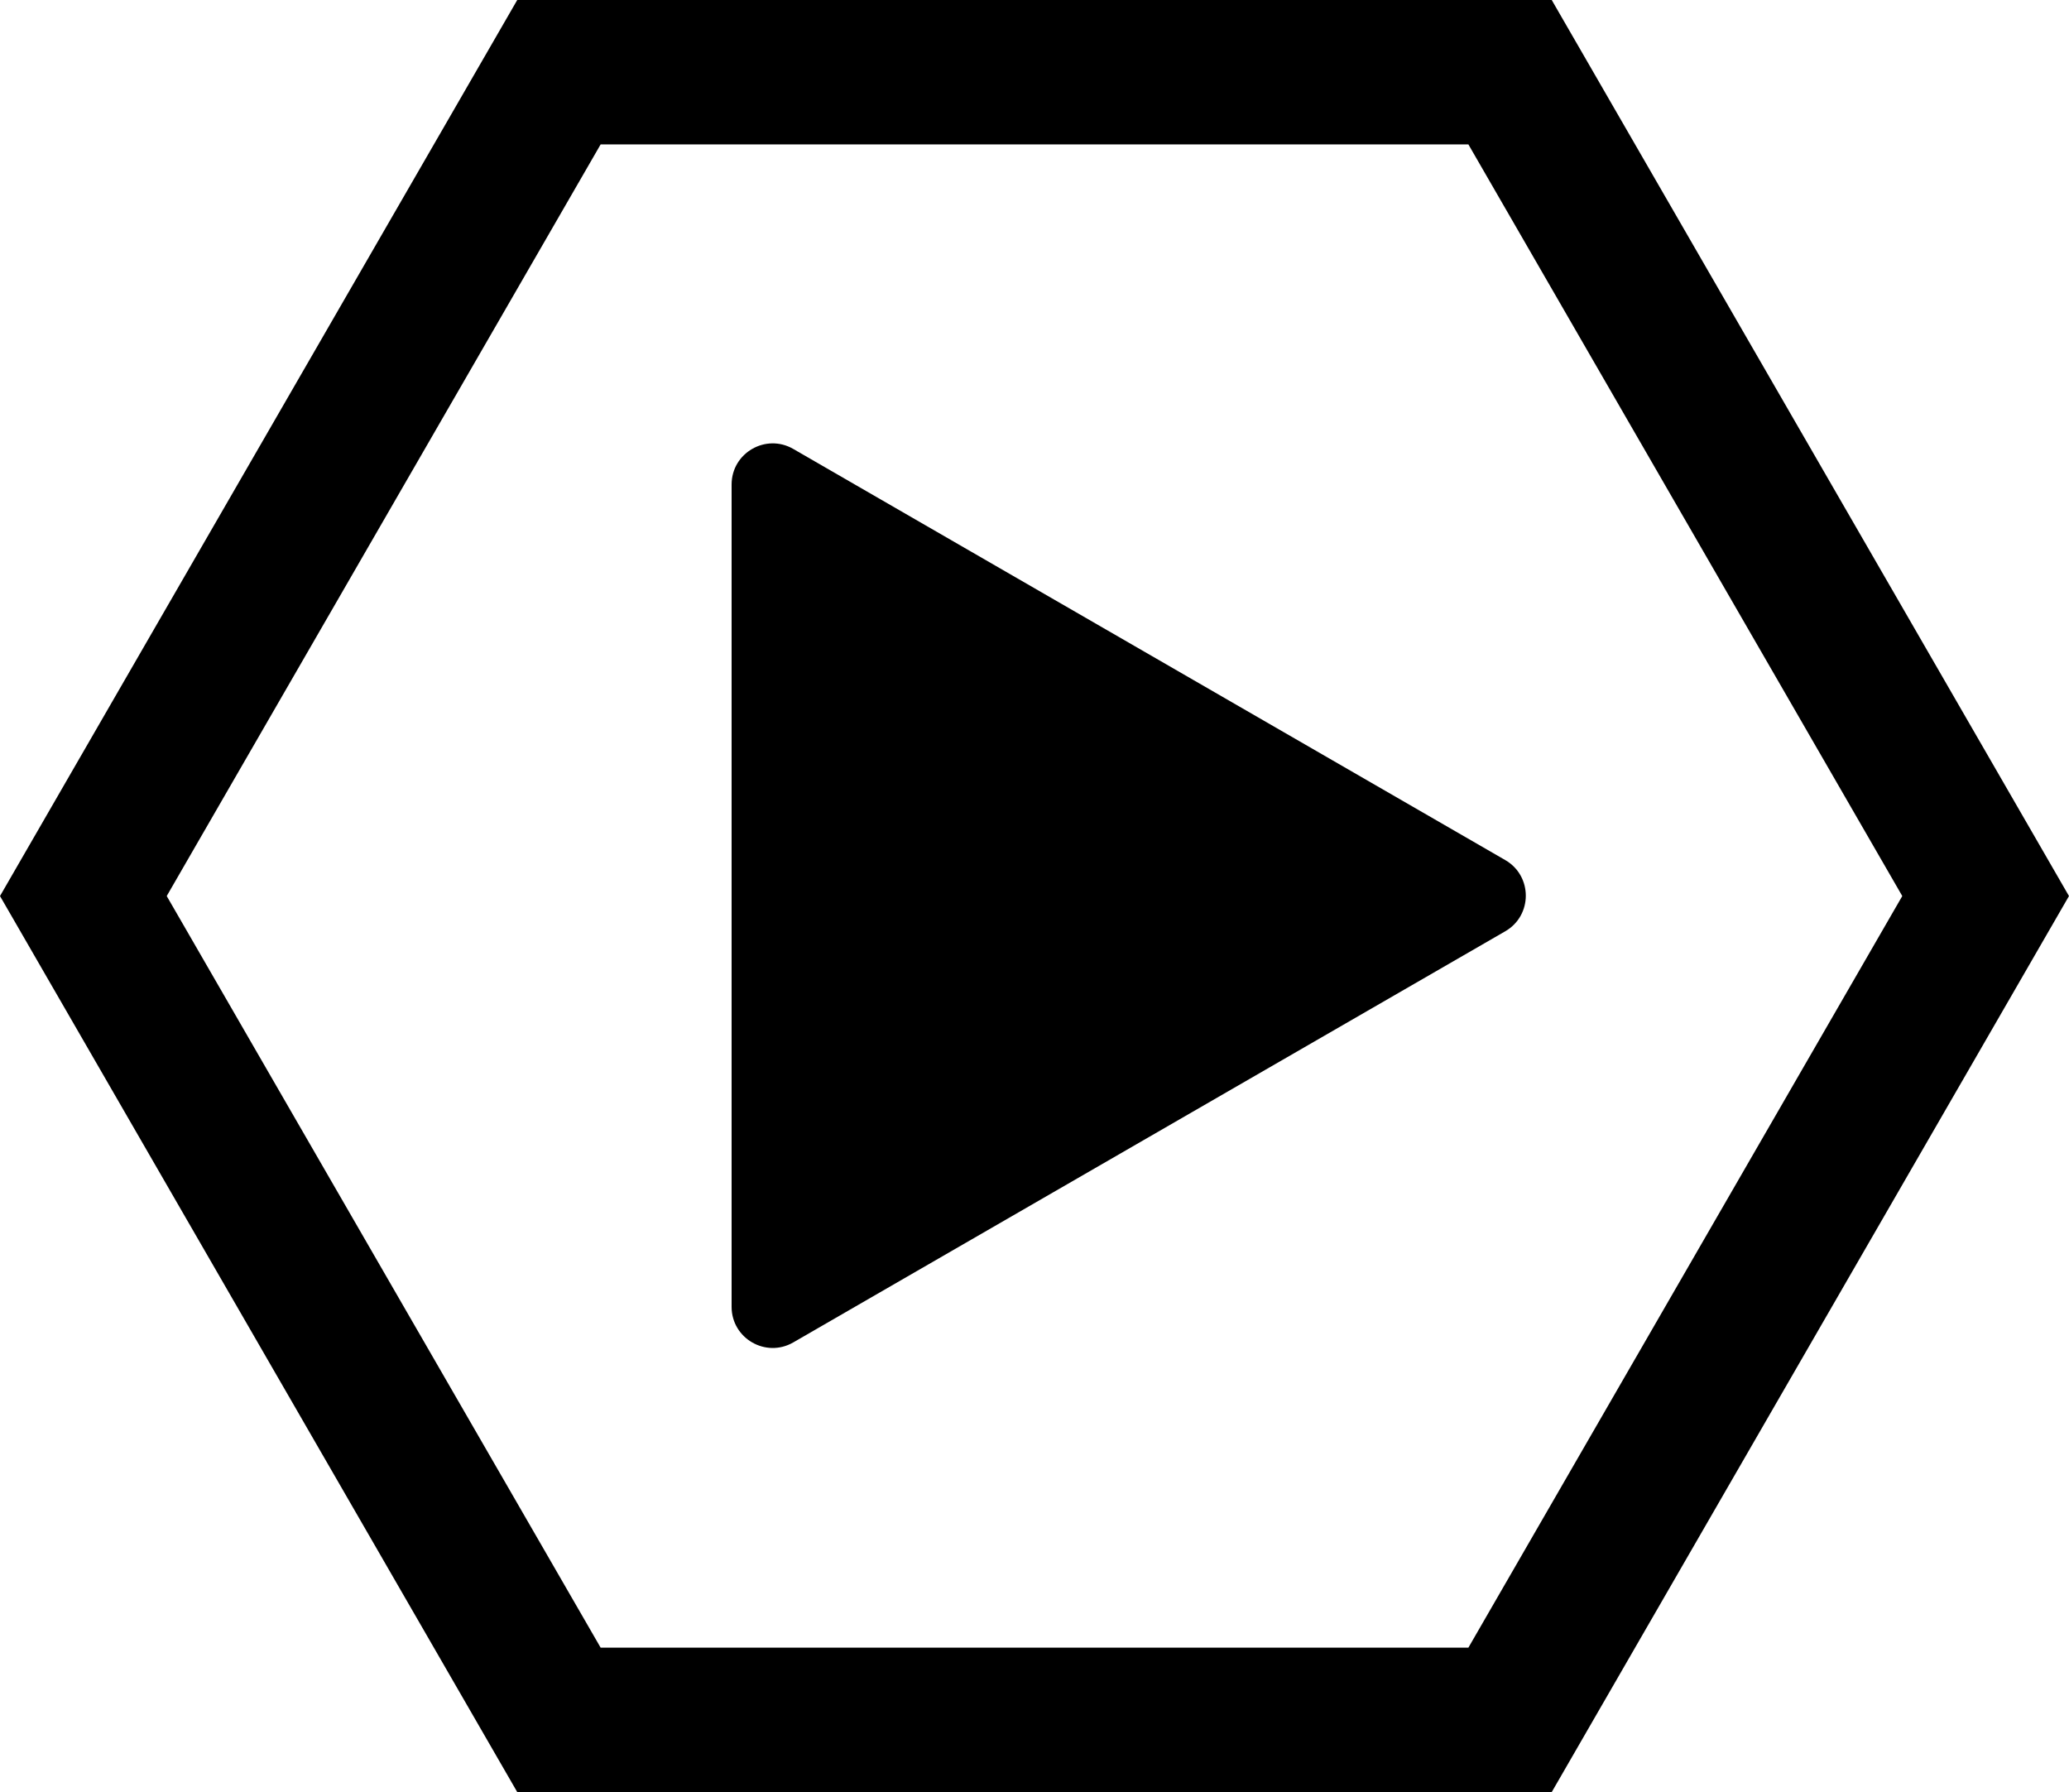 <svg xml:space="preserve" style="enable-background:new 0 0 85.973 74.455;" viewBox="0 0 85.973 74.455" y="0px" x="0px" xmlns:xlink="http://www.w3.org/1999/xlink" xmlns="http://www.w3.org/2000/svg" version="1.1">
<g id="Layer_37">
	<path d="M32.962,18.652c-1.138-0.657-2.562,0.164-2.562,1.479v17.082v17.082c0,1.314,1.423,2.136,2.562,1.479l14.793-8.541
		l14.793-8.541c1.138-0.657,1.138-2.3,0-2.958l-14.793-8.541L32.962,18.652z"></path>
	<path d="M21.493,0L0,37.228l21.493,37.228h42.986l21.493-37.228L64.479,0H21.493z M61.016,68.455H24.958L6.928,37.228L24.958,6
		h36.058l18.029,31.228L61.016,68.455z"></path>
</g>
<g id="Layer_1">
</g>
</svg>
